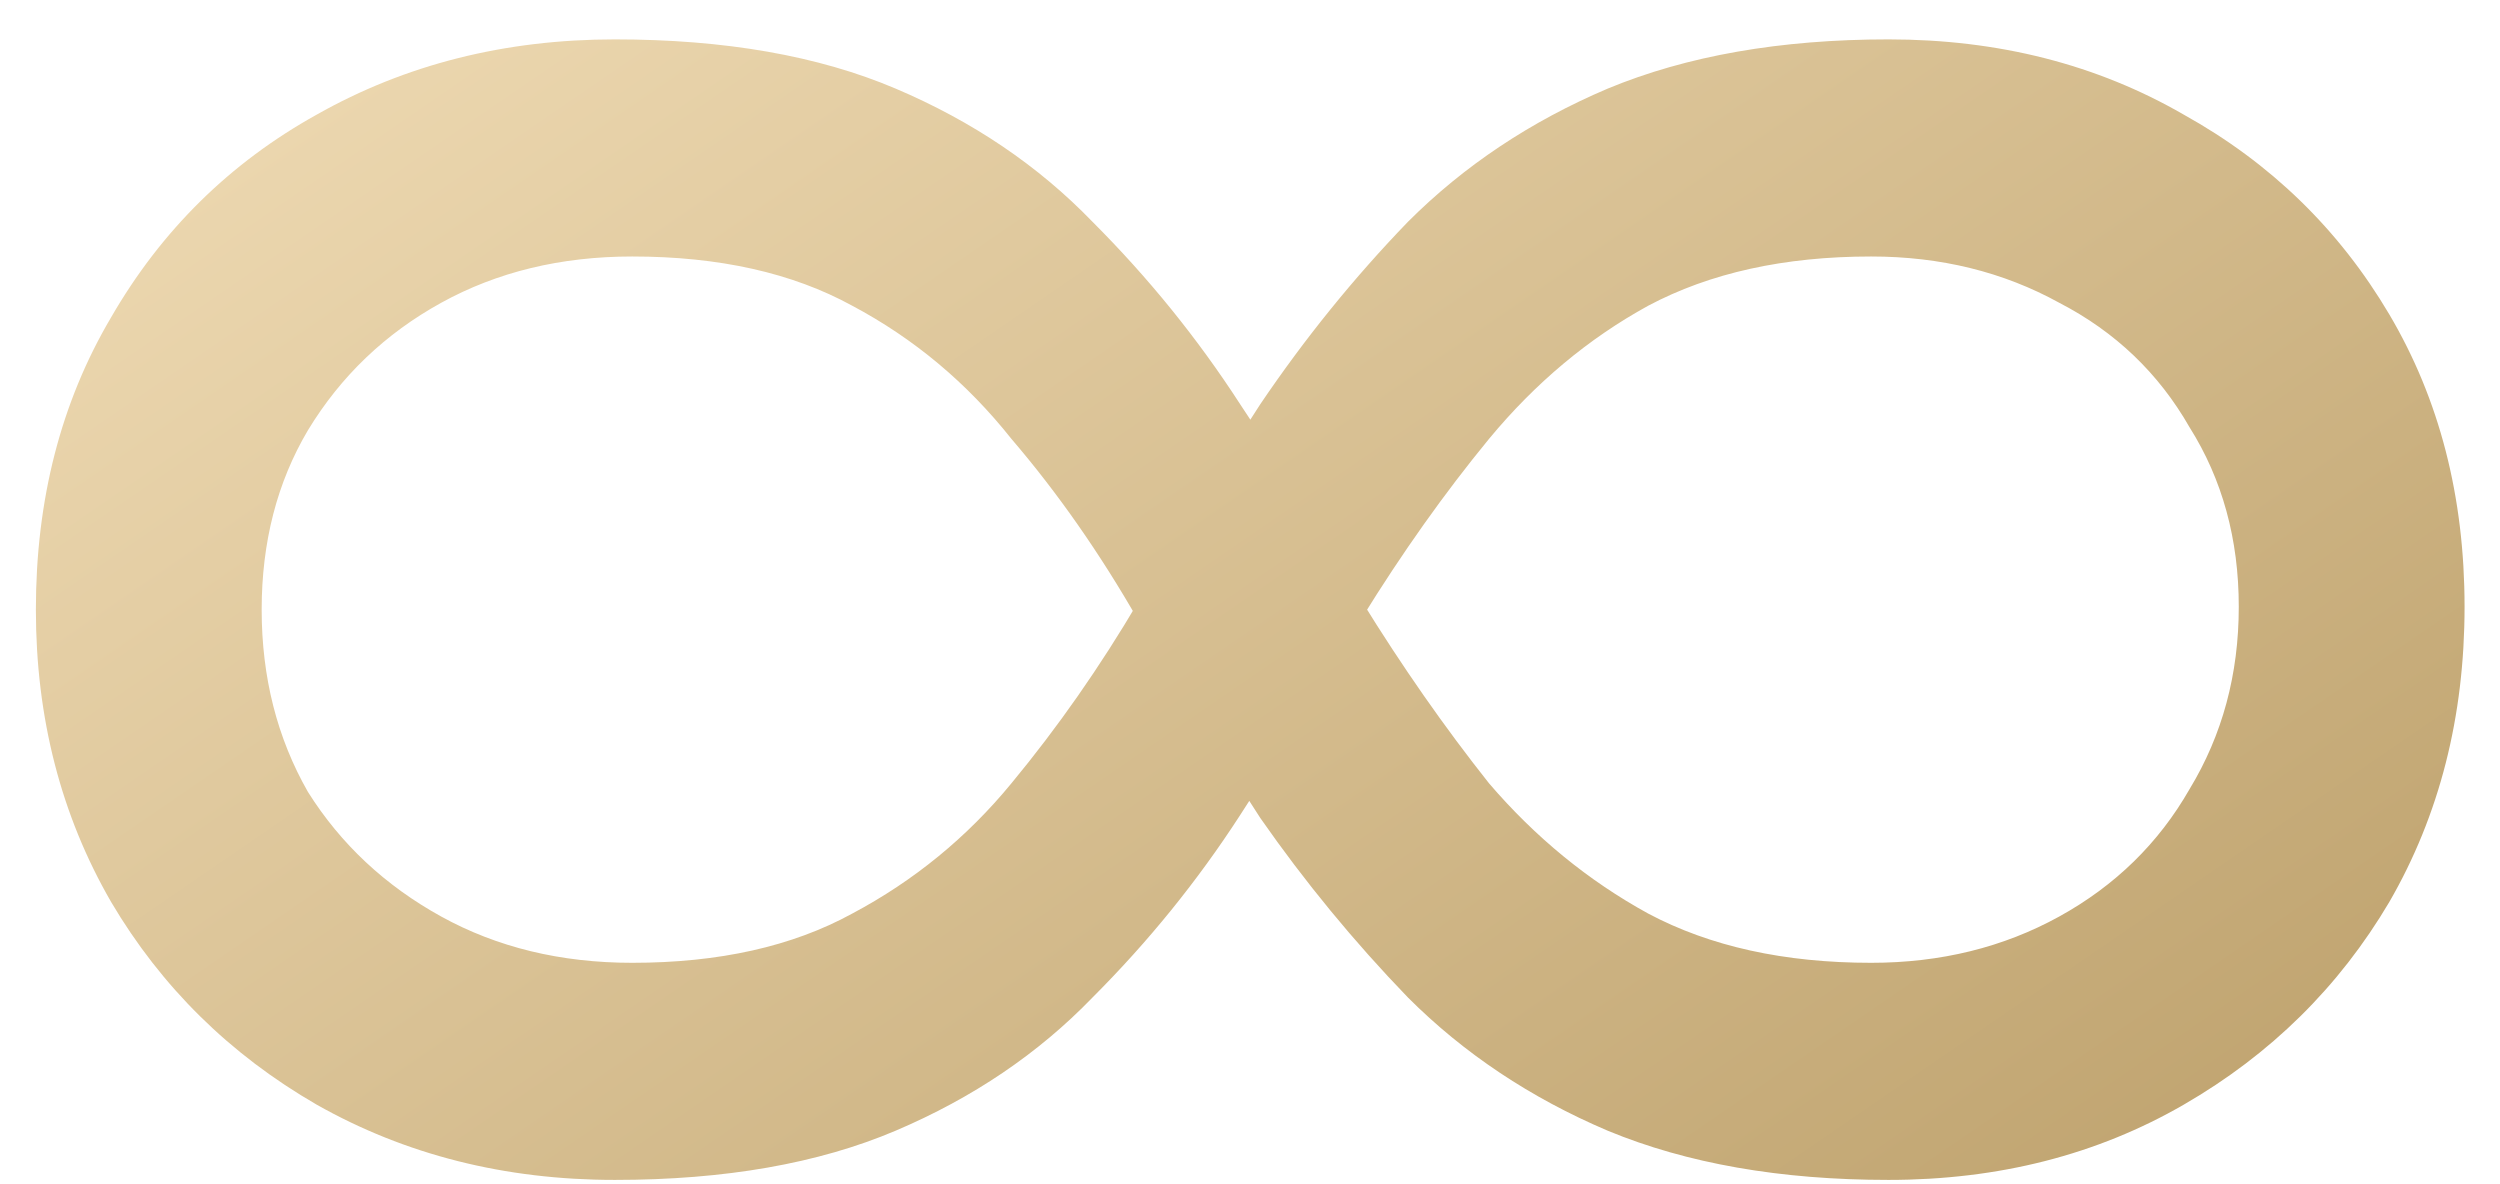 <?xml version="1.0" encoding="UTF-8"?> <svg xmlns="http://www.w3.org/2000/svg" width="57" height="27" viewBox="0 0 57 27" fill="none"> <path d="M43.058 26.902C40.594 26.902 38.46 26.528 36.656 25.78C34.896 25.032 33.378 24.02 32.102 22.744C30.87 21.468 29.748 20.104 28.736 18.652C27.768 17.156 26.844 15.66 25.964 14.164C25.084 12.624 24.116 11.238 23.06 10.006C22.048 8.73 20.838 7.718 19.43 6.97C18.066 6.222 16.394 5.848 14.414 5.848C12.786 5.848 11.334 6.2 10.058 6.904C8.782 7.608 7.77 8.576 7.022 9.808C6.318 10.996 5.966 12.36 5.966 13.9C5.966 15.44 6.318 16.826 7.022 18.058C7.77 19.246 8.782 20.192 10.058 20.896C11.334 21.6 12.786 21.952 14.414 21.952C16.394 21.952 18.066 21.578 19.43 20.83C20.838 20.082 22.048 19.092 23.06 17.86C24.116 16.584 25.084 15.198 25.964 13.702C26.844 12.206 27.768 10.71 28.736 9.214C29.748 7.718 30.87 6.332 32.102 5.056C33.378 3.78 34.896 2.768 36.656 2.02C38.46 1.272 40.594 0.898 43.058 0.898C45.566 0.898 47.81 1.47 49.79 2.614C51.77 3.714 53.332 5.232 54.476 7.168C55.62 9.104 56.192 11.326 56.192 13.834C56.192 16.342 55.62 18.586 54.476 20.566C53.332 22.502 51.77 24.042 49.79 25.186C47.81 26.33 45.566 26.902 43.058 26.902ZM14.018 26.902C11.51 26.902 9.244 26.33 7.22 25.186C5.24 24.042 3.678 22.502 2.534 20.566C1.39 18.586 0.818 16.364 0.818 13.9C0.818 11.392 1.39 9.17 2.534 7.234C3.678 5.254 5.24 3.714 7.22 2.614C9.244 1.47 11.51 0.898 14.018 0.898C16.526 0.898 18.66 1.272 20.42 2.02C22.18 2.768 23.676 3.78 24.908 5.056C26.184 6.332 27.306 7.718 28.274 9.214C29.242 10.666 30.166 12.162 31.046 13.702C31.97 15.198 32.938 16.584 33.95 17.86C35.006 19.092 36.216 20.082 37.58 20.83C38.988 21.578 40.682 21.952 42.662 21.952C44.246 21.952 45.676 21.6 46.952 20.896C48.228 20.192 49.218 19.224 49.922 17.992C50.67 16.76 51.044 15.374 51.044 13.834C51.044 12.294 50.67 10.93 49.922 9.742C49.218 8.51 48.228 7.564 46.952 6.904C45.676 6.2 44.246 5.848 42.662 5.848C40.682 5.848 38.988 6.222 37.58 6.97C36.216 7.718 35.006 8.73 33.95 10.006C32.938 11.238 31.97 12.602 31.046 14.098C30.166 15.594 29.242 17.09 28.274 18.586C27.306 20.082 26.184 21.468 24.908 22.744C23.676 24.02 22.18 25.032 20.42 25.78C18.66 26.528 16.526 26.902 14.018 26.902Z" fill="url(#paint0_linear_955_41)"></path> <defs> <linearGradient id="paint0_linear_955_41" x1="34.219" y1="46.663" x2="4.974" y2="4.027" gradientUnits="userSpaceOnUse"> <stop stop-color="#B99C66"></stop> <stop offset="1" stop-color="#EBD6AE"></stop> </linearGradient> </defs> </svg> 